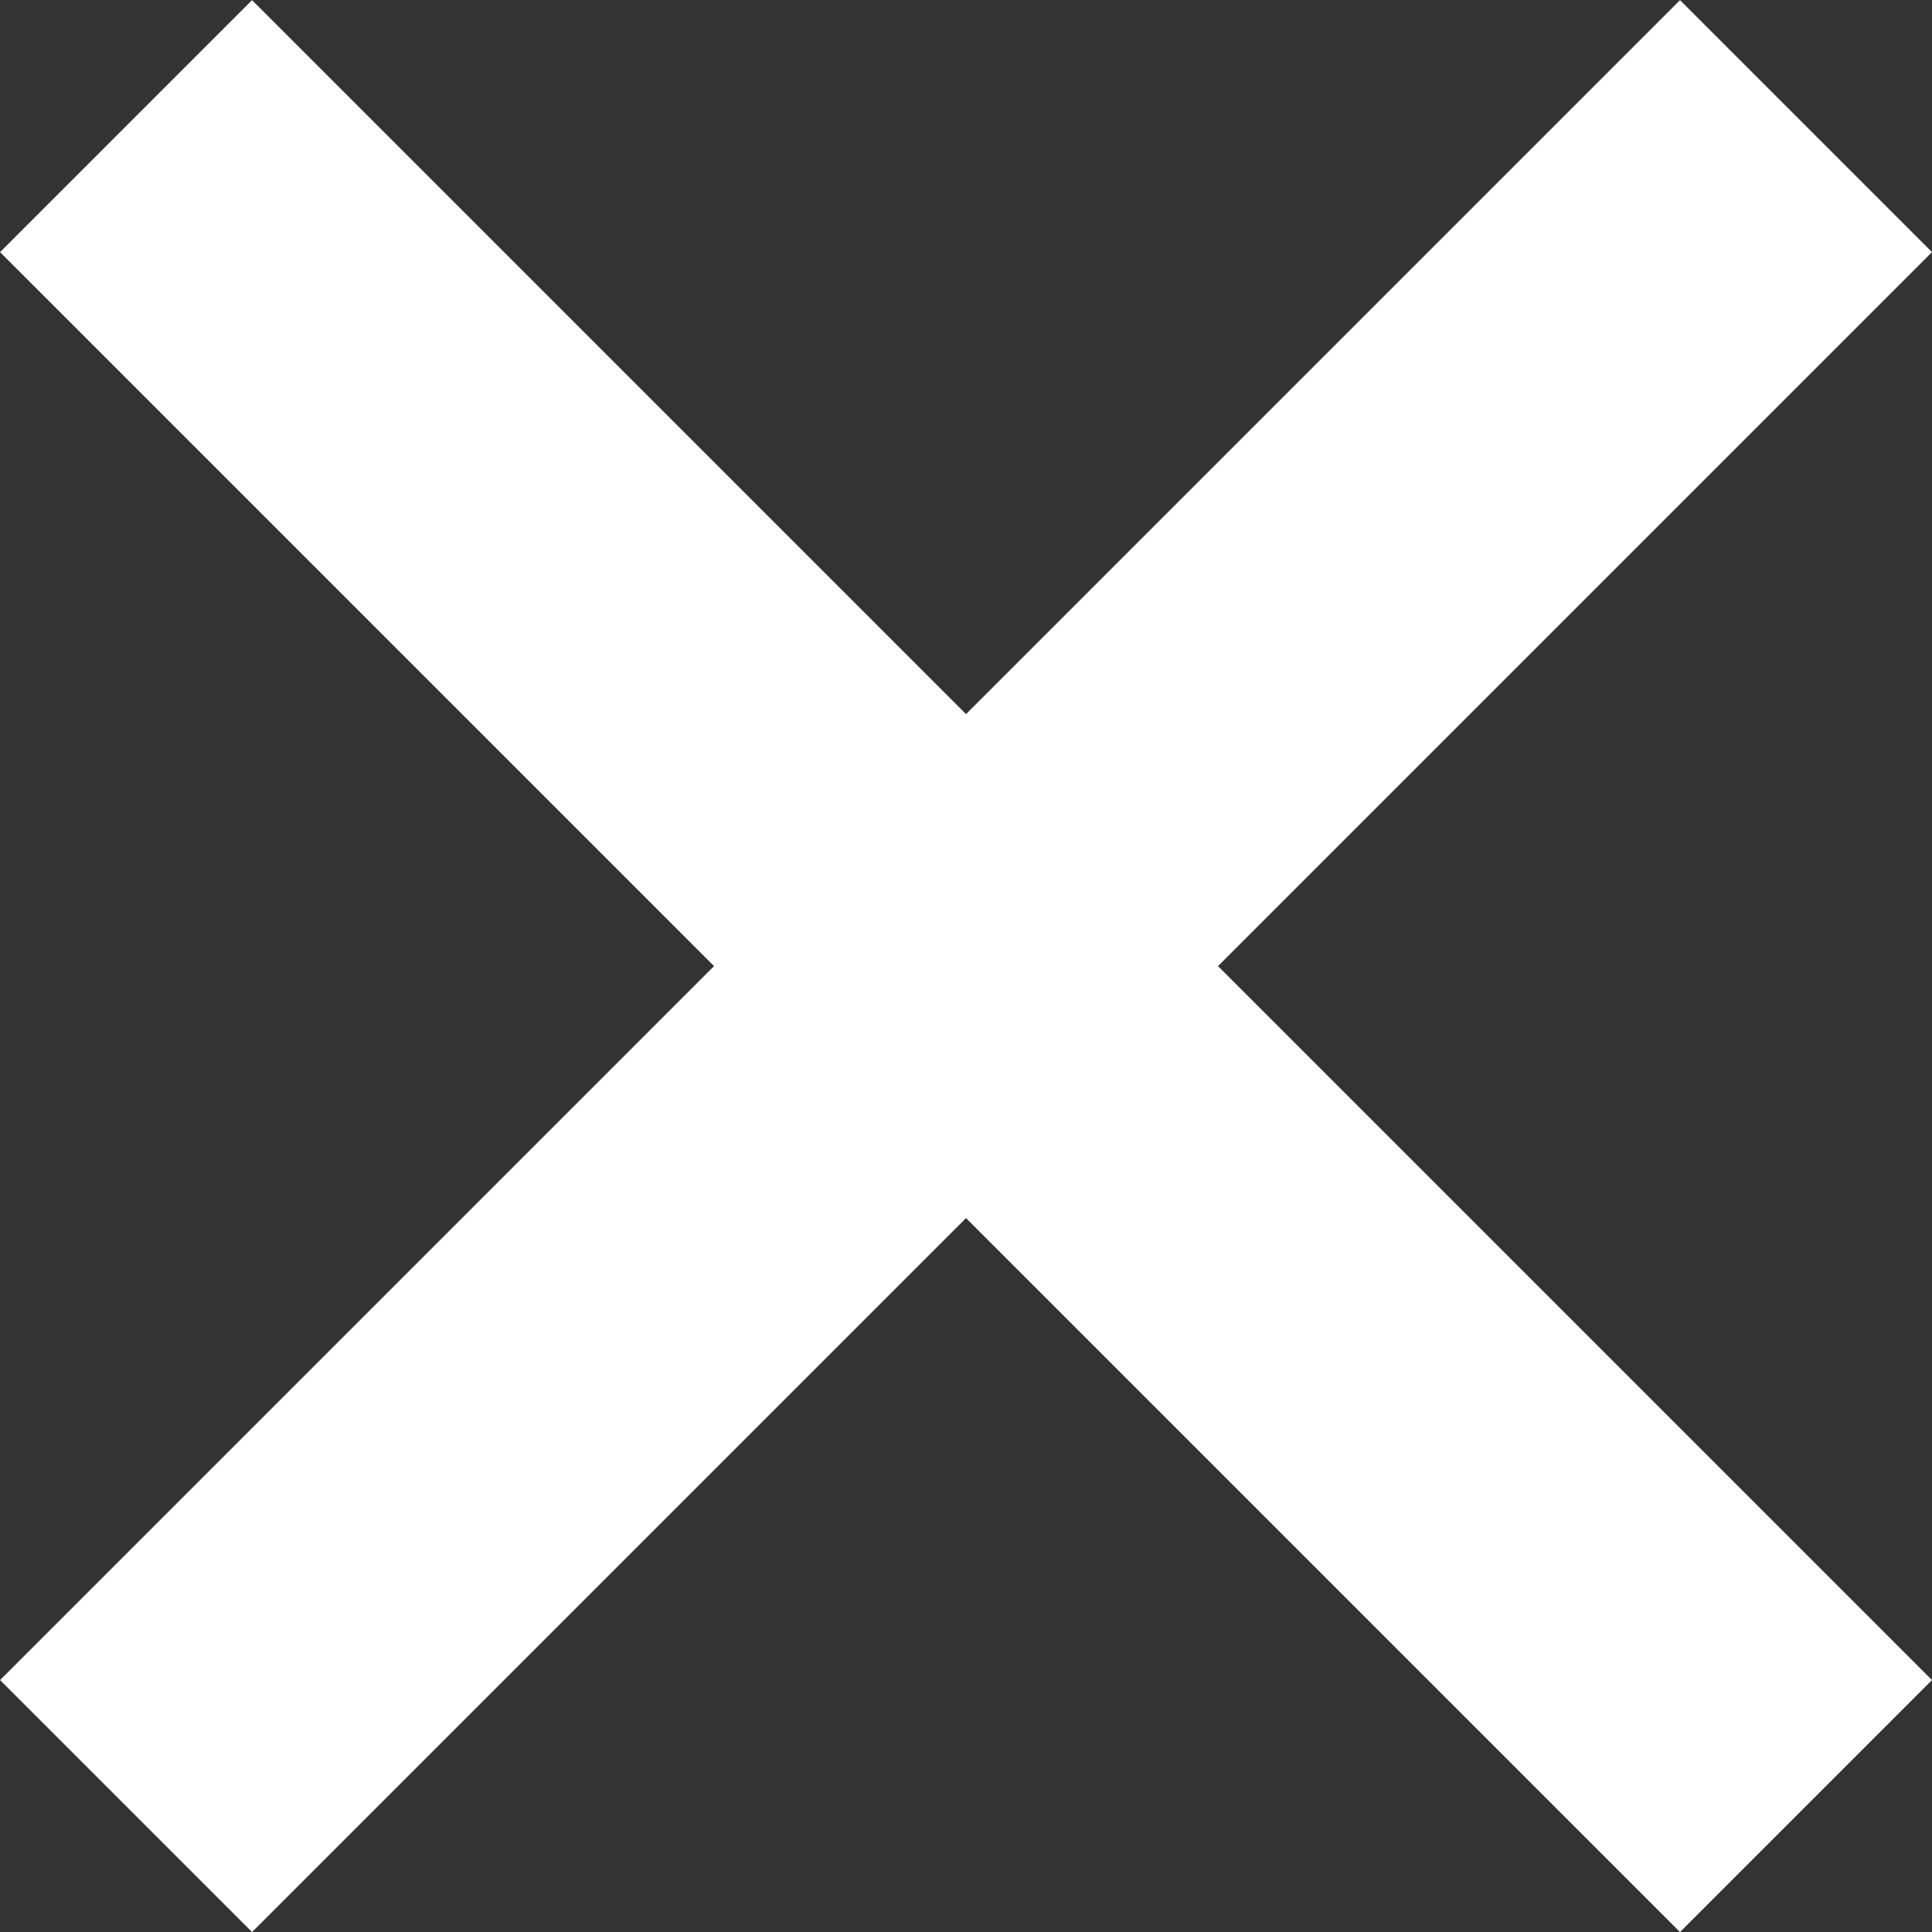 <svg xmlns="http://www.w3.org/2000/svg" width="16.264" height="16.265" viewBox="0 0 16.264 16.265">
  <rect x="0" y="0" width="16.264" height="16.265" fill="#333333" stroke="none"/>
  <g id="Group_373" data-name="Group 373" transform="translate(-204.738 -300.904) rotate(45)">
    <rect id="Rectangle_156" data-name="Rectangle 156" width="3" height="20" transform="translate(367.544 58)" fill="#fff"/>
    <rect id="Rectangle_157" data-name="Rectangle 157" width="3" height="20" transform="translate(379.044 66.5) rotate(90)" fill="#fff"/>
  </g>
</svg>
